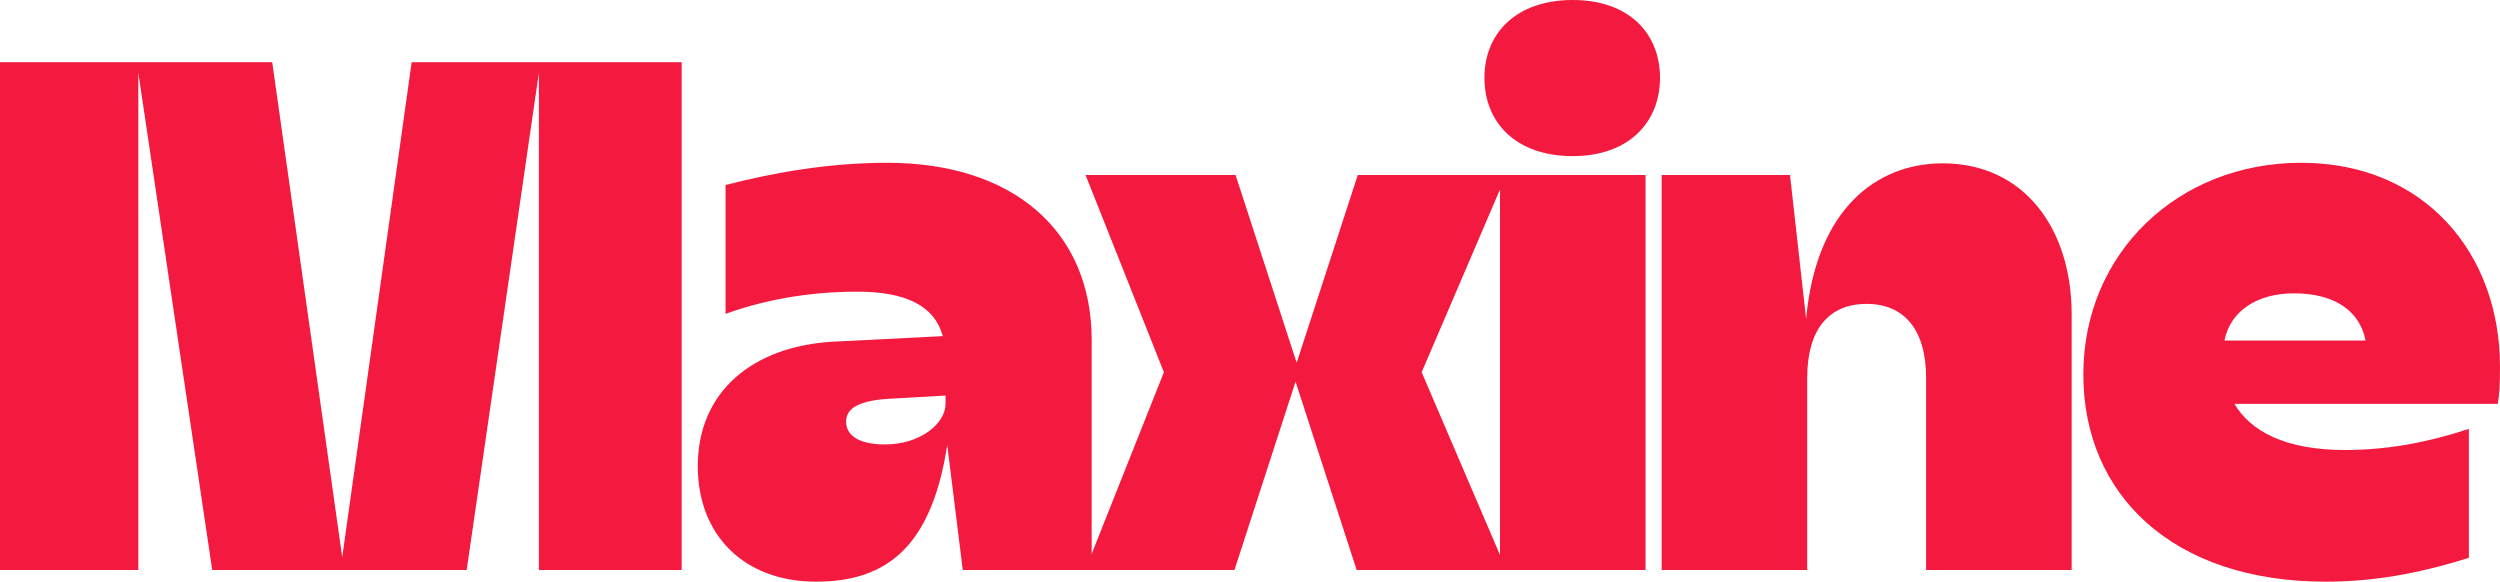 <?xml version="1.0" encoding="UTF-8" standalone="no"?>
<svg
   preserveAspectRatio="xMidYMid"
   data-bbox="0 0 450 104.7"
   viewBox="0 0 1000 232.667"
   data-type="color"
   role="presentation"
   aria-hidden="true"
   aria-label=""
   version="1.1"
   id="svg1"
   sodipodi:docname="Maxine.svg"
   xml:space="preserve"
   width="1000"
   height="232.667"
   inkscape:version="1.3.2 (091e20e, 2023-11-25, custom)"
   xmlns:inkscape="http://www.inkscape.org/namespaces/inkscape"
   xmlns:sodipodi="http://sodipodi.sourceforge.net/DTD/sodipodi-0.dtd"
   xmlns="http://www.w3.org/2000/svg"
   xmlns:svg="http://www.w3.org/2000/svg"><sodipodi:namedview
     id="namedview1"
     pagecolor="#ffffff"
     bordercolor="#111111"
     borderopacity="1"
     inkscape:showpageshadow="0"
     inkscape:pageopacity="0"
     inkscape:pagecheckerboard="1"
     inkscape:deskcolor="#d1d1d1"
     inkscape:zoom="0.6"
     inkscape:cx="515.83333"
     inkscape:cy="134.16667"
     inkscape:window-width="1366"
     inkscape:window-height="705"
     inkscape:window-x="-8"
     inkscape:window-y="-8"
     inkscape:window-maximized="1"
     inkscape:current-layer="svg1" /><defs
     id="defs1"><style
       id="style1">#comp-lmey576f_r_comp-lprdw3jo svg [data-color=&quot;1&quot;] {fill: #333333;}</style></defs><g
     id="g34"
     style="fill:#f4193e;fill-opacity:1"><path
       d="m 920.445,65.111 c -49.333,0 -87.111,36.222 -87.111,84.666 0,48 35.556,82.889 96.889,82.889 18.222,0 36.221,-2.888 57.332,-9.555 V 171.555 C 970.666,177.11 954.667,180 938,180 c -24,0 -37.778,-7.556 -44.223,-18.445 H 999.111 C 999.778,157.777 1000,153.777 1000,146.666 1000,101.333 969.778,65.111 920.445,65.111 Z m -2.891,52.223 c 16.667,0 26.446,7.333 28.668,18.889 h -56.445 c 2.444,-12.222 13.555,-18.889 27.777,-18.889 z"
       style="display:inline;fill:#f4193e;stroke-width:2.222;fill-opacity:1"
       id="path33" /><path
       d="m 777.111,65.334 c -26.667,0 -50.666,18.443 -54.666,62.221 L 716,70 h -51.334 v 158 h 58.223 v -76.889 c 0,-19.111 8.444,-29.557 23.777,-29.557 14.889,0 23.779,10.223 23.779,29.557 V 228 h 58.221 V 125.777 c 0,-34.667 -19.333,-60.443 -51.555,-60.443 z"
       style="display:inline;fill:#f4193e;stroke-width:2.222;fill-opacity:1"
       id="path32" /><path
       d="m 629.111,0 c -22.667,0 -35.334,13.334 -35.334,31.111 0,18 12.667,31.334 35.334,31.334 C 651.333,62.445 664,49.111 664,31.111 664,13.334 651.556,0 629.111,0 Z M 600,70 v 158 h 58.223 V 70 Z"
       style="display:inline;fill:#f4193e;stroke-width:2.222;fill-opacity:1"
       id="path31" /><path
       d="M 434.223,70 465.555,148.889 434.104,228 h 59.674 L 518.223,152.664 542.666,228 h 59.906 L 568.666,148.889 602.475,70 H 543.111 L 518.666,145.109 494.223,70 Z"
       style="display:inline;fill:#f4193e;stroke-width:130.021;stroke-linejoin:round;stroke-miterlimit:18.3;paint-order:stroke fill markers;fill-opacity:1"
       id="path34" /><path
       d="m 354.889,65.111 c -22.889,0 -44.888,3.778 -64.666,8.889 v 51.555 c 14,-5.111 31.999,-8.889 52.666,-8.889 19.333,0 30.889,5.557 34.223,17.779 l -43.777,2.221 c -32,1.778 -54.223,19.779 -54.223,49.779 0,27.555 18.445,46.221 47.334,46.221 28.444,0 46.221,-14.222 52.443,-54.666 l 6.223,50 h 51.555 v -92 c 0,-43.555 -31.333,-70.889 -81.777,-70.889 z m 23.334,93.111 v 3.332 c 0,7.778 -10.001,16.223 -24.223,16.223 -10,0 -15.555,-3.334 -15.555,-9.111 0,-4.667 3.777,-8.222 16.443,-9.111 z"
       style="display:inline;fill:#f4193e;stroke-width:2.222;fill-opacity:1"
       id="path30" /><path
       d="M 0,24.889 V 228 H 55.334 V 29.111 L 84.889,228 H 186.666 L 215.555,29.111 V 228 h 57.111 V 24.889 h -108 l -27.777,198 -28,-198 z"
       style="display:inline;fill:#f4193e;stroke-width:2.222;fill-opacity:1"
       id="path29" /></g></svg>
